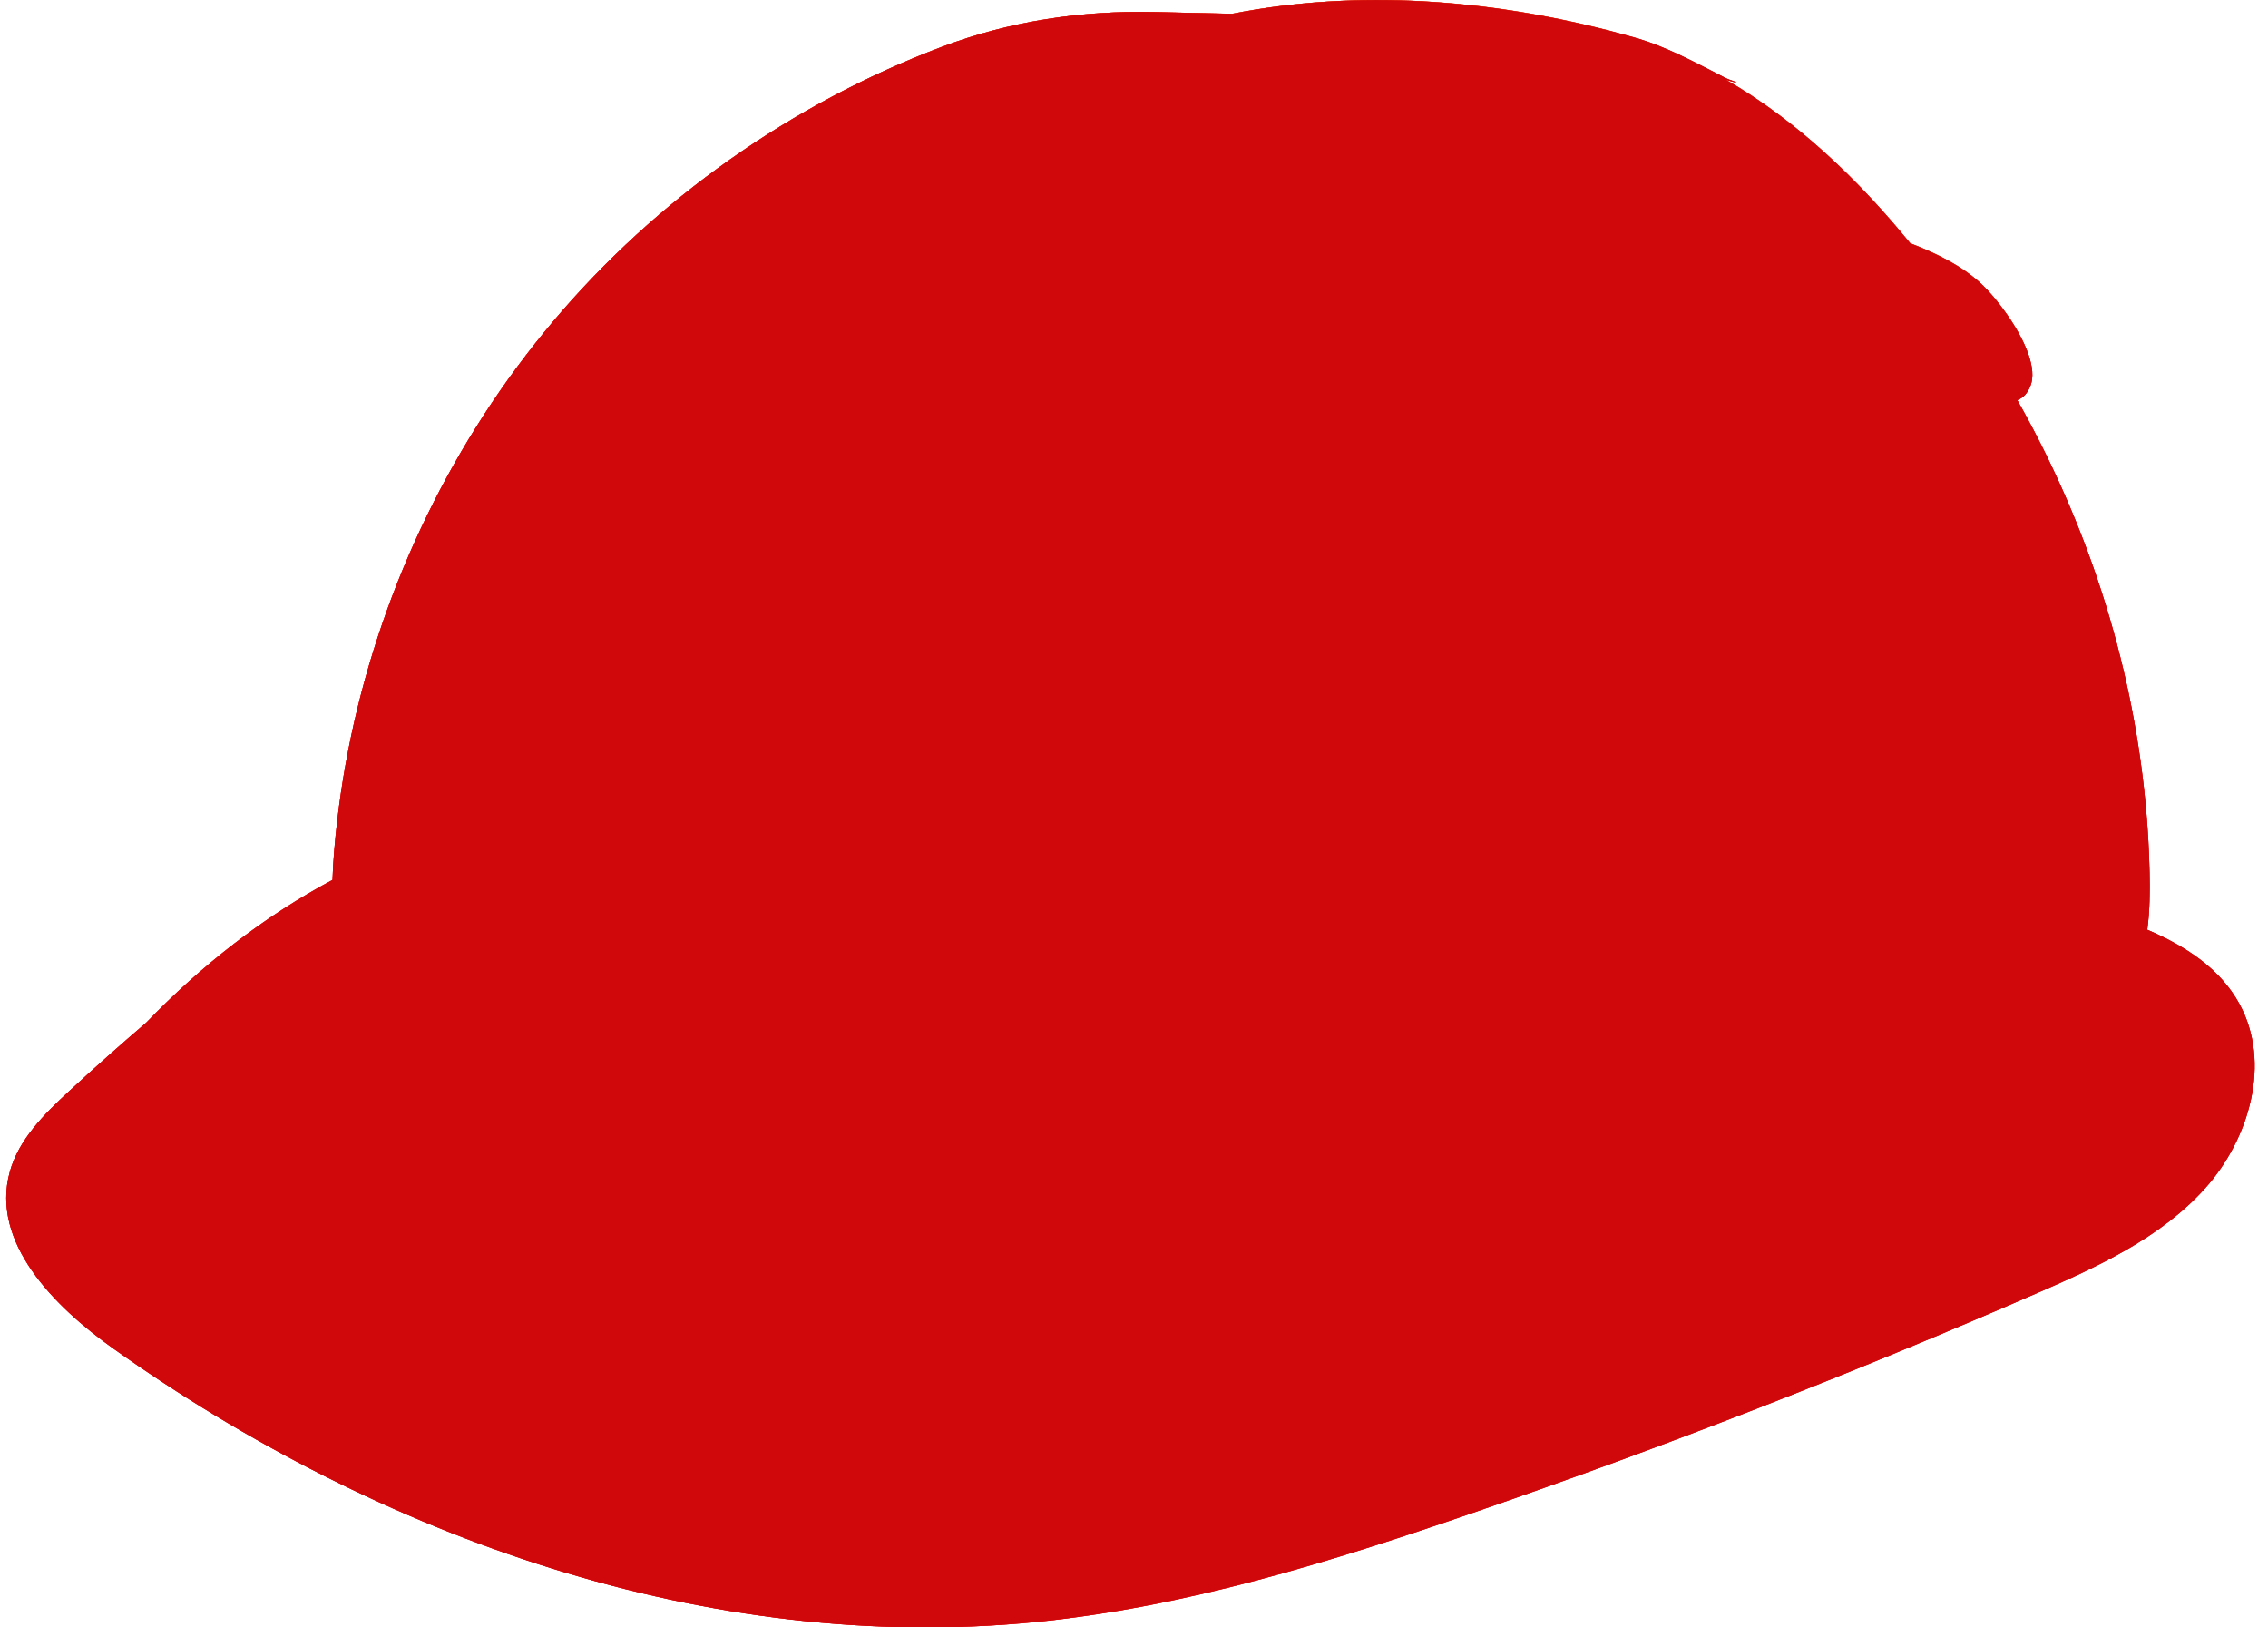 <svg width="138" height="99" viewBox="0 0 138 99" fill="none" xmlns="http://www.w3.org/2000/svg">
<path d="M136.264 61.075C135.075 58.908 132.97 57.548 130.652 56.557C130.806 55.42 130.817 54.257 130.793 53.106C130.791 53.006 130.79 52.906 130.785 52.806C130.556 44.123 128.35 35.537 124.537 27.742C123.974 26.59 123.374 25.454 122.743 24.34C123.083 24.214 123.362 23.944 123.546 23.465C123.743 22.952 123.67 22.303 123.439 21.615C122.891 19.971 121.439 18.101 120.598 17.31C119.371 16.155 117.776 15.399 116.224 14.796C113.03 10.882 109.293 7.321 105.015 4.853C105.243 4.917 105.472 4.98 105.698 5.049C105.422 4.874 105.31 4.904 105.015 4.756C103.178 3.825 101.437 2.848 99.465 2.287C98.999 2.154 98.528 2.026 98.058 1.903C98.058 1.903 98.058 1.903 98.059 1.903C90.617 -0.034 82.583 -0.664 74.972 0.841C73.396 0.806 71.82 0.771 70.245 0.734C65.8 0.637 61.457 1.276 57.27 2.866C48.172 6.316 39.958 12.091 33.678 19.526C32.16 21.325 30.755 23.22 29.472 25.193C24.326 33.112 21.133 42.307 20.338 51.721C20.288 52.316 20.25 52.92 20.233 53.526C16.023 55.774 12.233 58.746 8.889 62.219C7.298 63.581 5.73 64.971 4.192 66.392C2.683 67.787 1.139 69.311 0.594 71.293C-0.582 75.57 3.28 79.467 6.897 82.036C23.136 93.573 43.14 100.632 62.964 98.676C72.1 97.775 80.942 95.021 89.619 92.027C101.226 88.024 112.675 83.567 123.933 78.667C127.65 77.049 131.464 75.3 134.172 72.284C136.882 69.267 138.208 64.628 136.259 61.073L136.264 61.075Z" fill="#D0080B"/>
<g style="mix-blend-mode:exclusion" opacity="0.73">
<path d="M4.197 66.393C2.688 67.788 1.144 69.312 0.599 71.293C-0.577 75.57 3.285 79.468 6.902 82.037C23.14 93.574 43.145 100.632 62.969 98.677C72.105 97.775 80.947 95.022 89.624 92.028C101.231 88.025 112.68 83.568 123.938 78.668C127.655 77.05 131.469 75.301 134.177 72.285C136.886 69.268 138.213 64.629 136.264 61.074C134.508 57.873 130.746 56.429 127.261 55.337C111.062 50.263 94.172 47.424 77.21 46.835C60.117 46.241 42.942 47.931 26.307 51.917C21.88 52.978 19.241 53.983 15.609 56.772C11.661 59.803 7.852 63.014 4.197 66.393Z" fill="#FB0001"/>
<path d="M4.382 67.554C3.131 69.234 1.935 71.302 2.518 73.317C2.838 74.422 3.651 75.308 4.457 76.128C16.186 88.069 32.35 95.548 49.046 96.763C71.589 98.4 93.356 89.089 113.781 79.414C117.925 77.452 122.072 75.457 125.92 72.961C128.254 71.448 130.528 69.69 131.941 67.293C133.354 64.897 133.75 61.735 132.31 59.357C131.042 57.265 128.664 56.154 126.389 55.257C123.016 53.925 119.561 52.8 116.05 51.892C106.726 49.477 97.082 48.594 87.482 47.826C67.831 46.252 47.745 45.157 28.686 50.192C18.714 52.826 10.523 59.31 4.385 67.554H4.382Z" fill="#FC1D01"/>
<path d="M130.254 58.386C129.316 61.37 126.965 63.709 124.393 65.492C118.13 69.836 110.424 71.476 102.907 72.72C89.709 74.909 76.36 76.189 62.987 76.546C58.139 76.675 53.225 76.678 48.518 75.504C43.62 74.282 39.129 71.837 34.7 69.414C31.525 67.677 28.343 65.936 25.36 63.887C24.12 63.034 22.898 62.109 22.013 60.89C20.146 58.32 20.076 54.883 20.343 51.717C21.138 42.304 24.331 33.107 29.477 25.189C30.76 23.214 32.165 21.321 33.683 19.523C39.964 12.087 48.178 6.313 57.275 2.862C61.462 1.273 65.803 0.634 70.25 0.731C76.325 0.867 82.397 1.002 88.472 1.138C91.129 1.197 93.794 1.258 96.413 1.692C107.396 3.515 115.724 12.989 121.369 22.023C122.525 23.87 123.583 25.78 124.541 27.738C128.352 35.533 130.56 44.119 130.789 52.802C130.792 52.903 130.793 53.003 130.796 53.103C130.834 54.88 130.789 56.688 130.258 58.383L130.254 58.386Z" fill="#FB0001"/>
<path d="M124.538 27.741C124.409 30.758 124.157 33.77 123.541 36.723C121.302 47.408 114.216 56.759 105.138 62.825C96.06 68.89 85.129 71.832 74.225 72.384C66.135 72.794 57.886 71.906 50.376 68.878C42.865 65.849 36.125 60.563 32.177 53.492C30.057 49.697 28.807 45.467 28.328 41.155C27.814 36.487 27.85 30.273 29.478 25.192C30.76 23.217 32.166 21.324 33.684 19.525C39.964 12.09 48.178 6.315 57.276 2.865C61.462 1.275 65.804 0.636 70.25 0.733C76.326 0.87 82.398 1.005 88.473 1.14C91.129 1.199 93.795 1.26 96.414 1.694C107.397 3.517 115.725 12.991 121.37 22.025C122.524 23.872 123.583 25.782 124.54 27.741H124.538Z" fill="#FA3203"/>
<path d="M105.7 5.046C98.9 3.001 91.496 3.34 84.703 5.414C77.91 7.487 71.702 11.238 66.277 15.823C62.114 19.337 58.344 23.404 55.728 28.183C52.14 34.739 50.886 42.332 50.605 49.801C50.324 57.27 50.957 64.743 50.873 72.216C50.855 73.81 50.784 75.478 49.984 76.857C48.809 78.88 46.465 79.674 44.138 79.6C42.608 79.551 41.085 79.128 39.913 78.429C36.549 76.43 33.008 74.583 29.762 72.395C27.071 70.581 24.018 69.399 21.254 67.653C18.412 65.857 19.226 62.381 19.71 59.375C23.312 37.059 39.182 17.83 59.021 6.994C62.72 4.973 66.588 3.237 70.606 1.956C79.449 -0.863 89.177 -0.413 98.06 1.899C98.531 2.022 99.001 2.15 99.467 2.283C101.438 2.844 103.18 3.823 105.017 4.752C105.31 4.9 105.424 4.869 105.7 5.045V5.046Z" fill="#FB0001"/>
<path d="M123.547 23.464C122.707 25.648 119.876 23.478 118.363 23.207C115.977 22.782 113.532 22.785 111.135 23.11C106.41 23.75 101.907 25.602 97.737 27.859C90.574 31.737 83.77 36.612 78.985 43.202C77.115 45.779 75.557 48.607 73.335 50.884C72.918 51.309 72.45 51.733 71.867 51.859C71.228 51.997 70.574 51.756 69.966 51.514C68.474 50.922 66.994 50.3 65.523 49.65C64.483 49.19 62.396 48.964 61.708 47.979C60.965 46.918 61.733 44.777 62.244 43.311C62.337 43.048 62.42 42.807 62.487 42.597C65.197 33.926 71.216 28.131 78.539 23.042C86.729 17.349 96.426 13.723 106.386 13.172C109.311 13.011 112.263 13.352 115.028 14.347C116.919 15.027 119.055 15.85 120.602 17.307C121.441 18.098 122.894 19.968 123.444 21.612C123.674 22.3 123.746 22.95 123.55 23.463L123.547 23.464Z" fill="#FB0001"/>
<path d="M123.441 21.614C123.321 21.743 123.178 21.849 123.01 21.919C123.01 21.893 119.799 20.355 119.302 20.279C118.117 20.1 116.827 20.033 115.624 19.986C105.561 19.581 95.671 23.96 87.685 29.858C86.021 31.086 84.432 32.419 82.923 33.866C79.269 37.372 75.075 41.647 72.858 46.233C72.567 46.839 72.248 47.475 71.677 47.828C69.221 49.354 64.13 46.418 62.707 44.474C62.469 44.147 62.32 43.748 62.241 43.311C62.334 43.048 62.417 42.807 62.484 42.597C65.194 33.926 71.213 28.131 78.536 23.042C86.725 17.349 96.423 13.723 106.383 13.172C109.308 13.011 112.26 13.352 115.025 14.347C116.916 15.027 119.052 15.85 120.599 17.307C121.438 18.098 122.891 19.967 123.441 21.612V21.614Z" fill="#FB5203"/>
<path d="M98.062 1.902C97.701 1.939 97.329 1.968 96.941 1.984C84.364 2.541 74.137 6.882 64.657 15.106C57.876 20.987 52.268 28.354 49.217 36.849C47.483 41.673 46.588 46.753 45.832 51.823C45.086 56.832 44.468 61.878 44.556 66.941C44.623 70.734 45.085 74.558 44.456 78.3C44.383 78.731 44.285 79.176 44.139 79.6C42.609 79.551 41.086 79.128 39.914 78.429C36.55 76.43 33.009 74.583 29.763 72.395C27.072 70.581 24.019 69.399 21.255 67.653C18.413 65.857 19.227 62.381 19.711 59.375C23.313 37.059 39.183 17.83 59.022 6.994C62.721 4.973 66.589 3.237 70.607 1.956C79.451 -0.863 89.177 -0.413 98.061 1.899L98.062 1.902Z" fill="#FB5203"/>
</g>
<g style="mix-blend-mode:color">
<path d="M136.264 61.075C135.075 58.908 132.97 57.548 130.652 56.557C130.806 55.42 130.817 54.257 130.793 53.106C130.791 53.006 130.79 52.906 130.785 52.806C130.556 44.123 128.35 35.537 124.537 27.742C123.974 26.59 123.374 25.454 122.743 24.34C123.083 24.214 123.362 23.944 123.546 23.465C123.743 22.952 123.67 22.303 123.439 21.615C122.891 19.971 121.439 18.101 120.598 17.31C119.371 16.155 117.776 15.399 116.224 14.796C113.03 10.882 109.293 7.321 105.015 4.853C105.243 4.917 105.472 4.98 105.698 5.049C105.422 4.874 105.31 4.904 105.015 4.756C103.178 3.825 101.437 2.848 99.465 2.287C98.999 2.154 98.528 2.026 98.058 1.903C90.615 -0.034 82.583 -0.664 74.972 0.841C73.396 0.806 71.82 0.771 70.245 0.734C65.8 0.637 61.457 1.276 57.27 2.866C48.172 6.316 39.958 12.091 33.678 19.526C32.16 21.325 30.755 23.22 29.472 25.193C24.326 33.112 21.133 42.307 20.338 51.721C20.288 52.316 20.25 52.92 20.233 53.526C16.023 55.774 12.233 58.746 8.889 62.219C7.298 63.581 5.73 64.971 4.192 66.392C2.683 67.787 1.139 69.311 0.594 71.293C-0.582 75.57 3.28 79.467 6.897 82.036C23.136 93.573 43.14 100.632 62.964 98.676C72.1 97.775 80.942 95.021 89.619 92.027C101.226 88.024 112.675 83.567 123.933 78.667C127.65 77.049 131.464 75.3 134.172 72.284C136.882 69.267 138.208 64.628 136.259 61.073L136.264 61.075Z" fill="#D0080B"/>
</g>
</svg>
